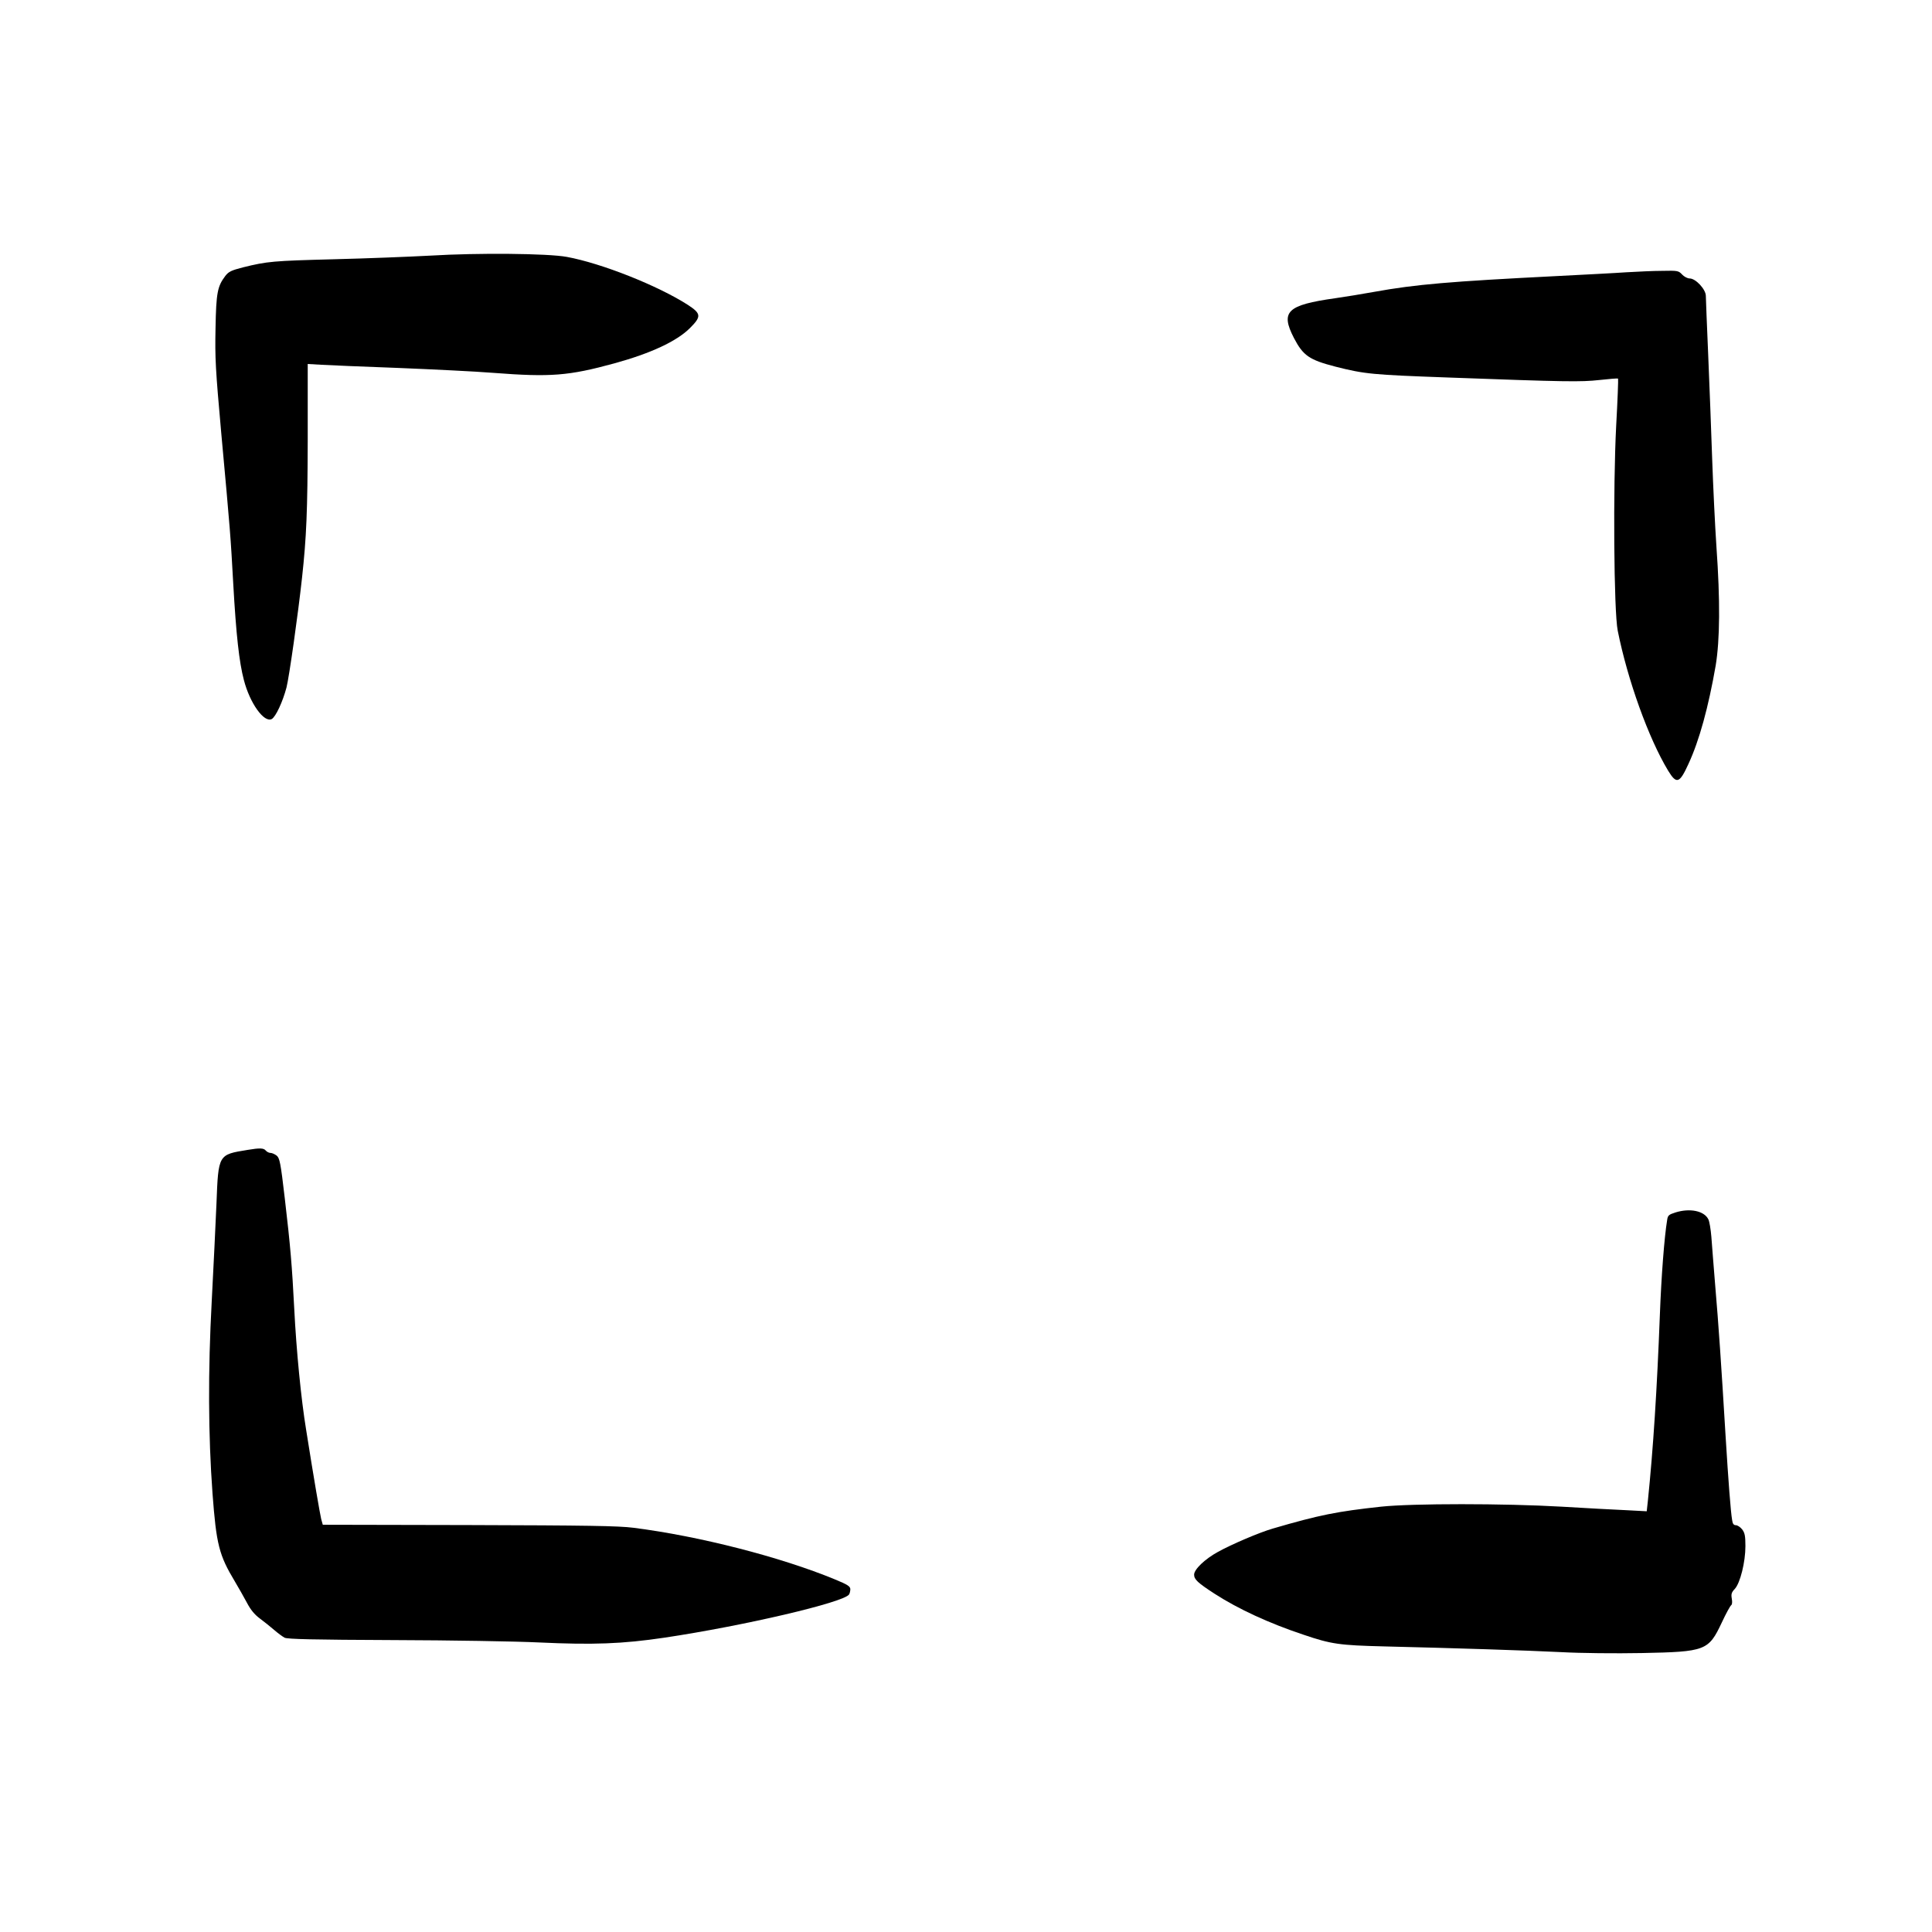 <?xml version="1.0" encoding="UTF-8"?>
<!-- Uploaded to: SVG Repo, www.svgrepo.com, Generator: SVG Repo Mixer Tools -->
<svg fill="#000000" width="800px" height="800px" version="1.1" viewBox="144 144 512 512" xmlns="http://www.w3.org/2000/svg">
 <g>
  <path d="m258.09 211.74c-5.418 0.293-16.961 0.754-25.609 0.965-16.082 0.422-17.633 0.547-24.059 2.141-3.106 0.797-3.82 1.133-4.703 2.269-2.098 2.769-2.434 4.449-2.602 13.895-0.168 7.894 0 10.832 1.512 27.711 2.434 26.535 2.477 27.246 3.191 40.094 0.754 13.352 1.555 20.656 2.812 25.402 1.594 6.172 5.375 11.418 7.391 10.328 1.047-0.59 2.894-4.535 3.902-8.355 0.715-2.812 3.066-19.438 4.113-29.055 1.176-10.746 1.473-17.801 1.512-36.652v-20.023l3.57 0.207c1.973 0.125 11.125 0.504 20.363 0.84 9.234 0.379 20.57 0.926 25.188 1.301 15.285 1.176 20.027 0.801 32.16-2.519 9.617-2.644 16.5-5.832 20.027-9.359 3.066-3.066 2.981-3.82-0.629-6.172-7.938-5.082-22.84-11-32.035-12.68-5.039-0.926-23.551-1.094-36.105-0.336z"/>
  <path d="m575.07 216.15c-2.894 0.211-11.207 0.633-18.473 1.008-28.297 1.43-37.367 2.184-48.492 4.199-2.981 0.547-7.641 1.301-10.285 1.68-12.762 1.805-14.527 3.527-10.914 10.539 2.434 4.66 4.027 5.793 11.039 7.598 7.769 1.973 9.867 2.141 29.473 2.856 31.953 1.176 35.438 1.219 40.473 0.672 2.606-0.293 4.789-0.461 4.914-0.379 0.082 0.129-0.125 5.754-0.504 12.555-0.84 16.246-0.629 49.164 0.418 54.285 2.606 13.016 8.148 28.465 13.352 37.07 2.227 3.652 3.023 3.402 5.375-1.762 2.898-6.215 5.332-15.199 7.223-26.07 1.133-6.887 1.215-17.215 0.207-31.449-0.375-5.539-0.879-16.035-1.133-23.301-0.25-7.262-0.715-19.691-1.051-27.539-0.332-7.894-0.629-14.949-0.629-15.703 0-1.723-2.688-4.617-4.281-4.617-0.586 0-1.469-0.465-2.016-1.051-0.922-1.008-1.219-1.051-5.207-0.965-2.352 0-6.59 0.207-9.488 0.375z"/>
  <path d="m209.6 448.74c-7.769 1.258-7.727 1.133-8.23 14.148-0.211 5.25-0.797 16.922-1.258 25.906-1.008 18.641-0.926 35.477 0.207 51.008 1.008 13.477 1.723 16.332 5.922 23.301 0.965 1.598 2.391 4.156 3.191 5.629 0.965 1.848 2.016 3.148 3.441 4.195 1.133 0.84 2.812 2.184 3.777 3.023 0.969 0.84 2.227 1.766 2.773 2.059 0.754 0.379 7.516 0.547 28.758 0.629 15.281 0.043 32.664 0.336 38.668 0.629 14.316 0.672 22.125 0.379 33.168-1.258 21.117-3.148 47.652-9.363 48.992-11.461 0.172-0.254 0.336-0.926 0.336-1.387 0-0.754-0.711-1.219-4.07-2.602-14.359-5.922-35.855-11.461-53.445-13.688-3.906-0.504-12.387-0.629-43.578-0.715l-38.711-0.082-0.422-1.512c-0.336-1.43-1.887-10.371-3.988-23.637-1.344-8.188-2.602-21.121-3.148-32.035-0.586-11.336-1.008-16.543-2.519-29.391-1.09-9.359-1.344-10.578-2.141-11.25-0.504-0.379-1.215-0.715-1.637-0.715-0.418 0-0.965-0.293-1.258-0.629-0.547-0.672-1.555-0.715-4.828-0.168z"/>
  <path d="m588 465.32c-1.723 0.547-2.016 0.758-2.184 1.973-0.758 4.535-1.555 15.074-1.93 25.066-0.758 19.902-1.766 35.602-3.191 49.457l-0.297 2.688-5.5-0.293c-3.019-0.125-10.703-0.547-17.043-0.926-15.242-0.879-39.551-0.879-47.863 0-11.629 1.262-16.332 2.184-28.676 5.797-3.609 1.047-10.957 4.195-14.523 6.172-3.527 1.93-6.34 4.66-6.34 6.043 0 1.262 0.922 2.141 5.457 5.082 6.254 4.027 14.316 7.766 23.512 10.832 7.387 2.519 9.57 2.812 21.41 3.106 19.23 0.461 37.41 1.051 46.812 1.512 5.25 0.293 14.484 0.379 21.41 0.25 17.004-0.336 17.719-0.629 21.246-8.102 1.09-2.352 2.227-4.41 2.477-4.574 0.254-0.168 0.336-0.84 0.168-1.723-0.211-1.219-0.082-1.68 0.797-2.602 1.43-1.555 2.812-7.098 2.812-11.336 0-2.731-0.168-3.527-0.879-4.453-0.465-0.586-1.219-1.09-1.637-1.09-0.59 0-0.883-0.379-1.008-1.387-0.379-2.141-1.008-10.496-1.723-22.125-1.176-19.523-1.891-29.895-2.731-39.676-0.418-5.332-0.922-11.293-1.047-13.266-0.168-1.973-0.504-4.074-0.801-4.617-1.09-2.227-4.867-3.023-8.73-1.809z"/>
 </g>
</svg>